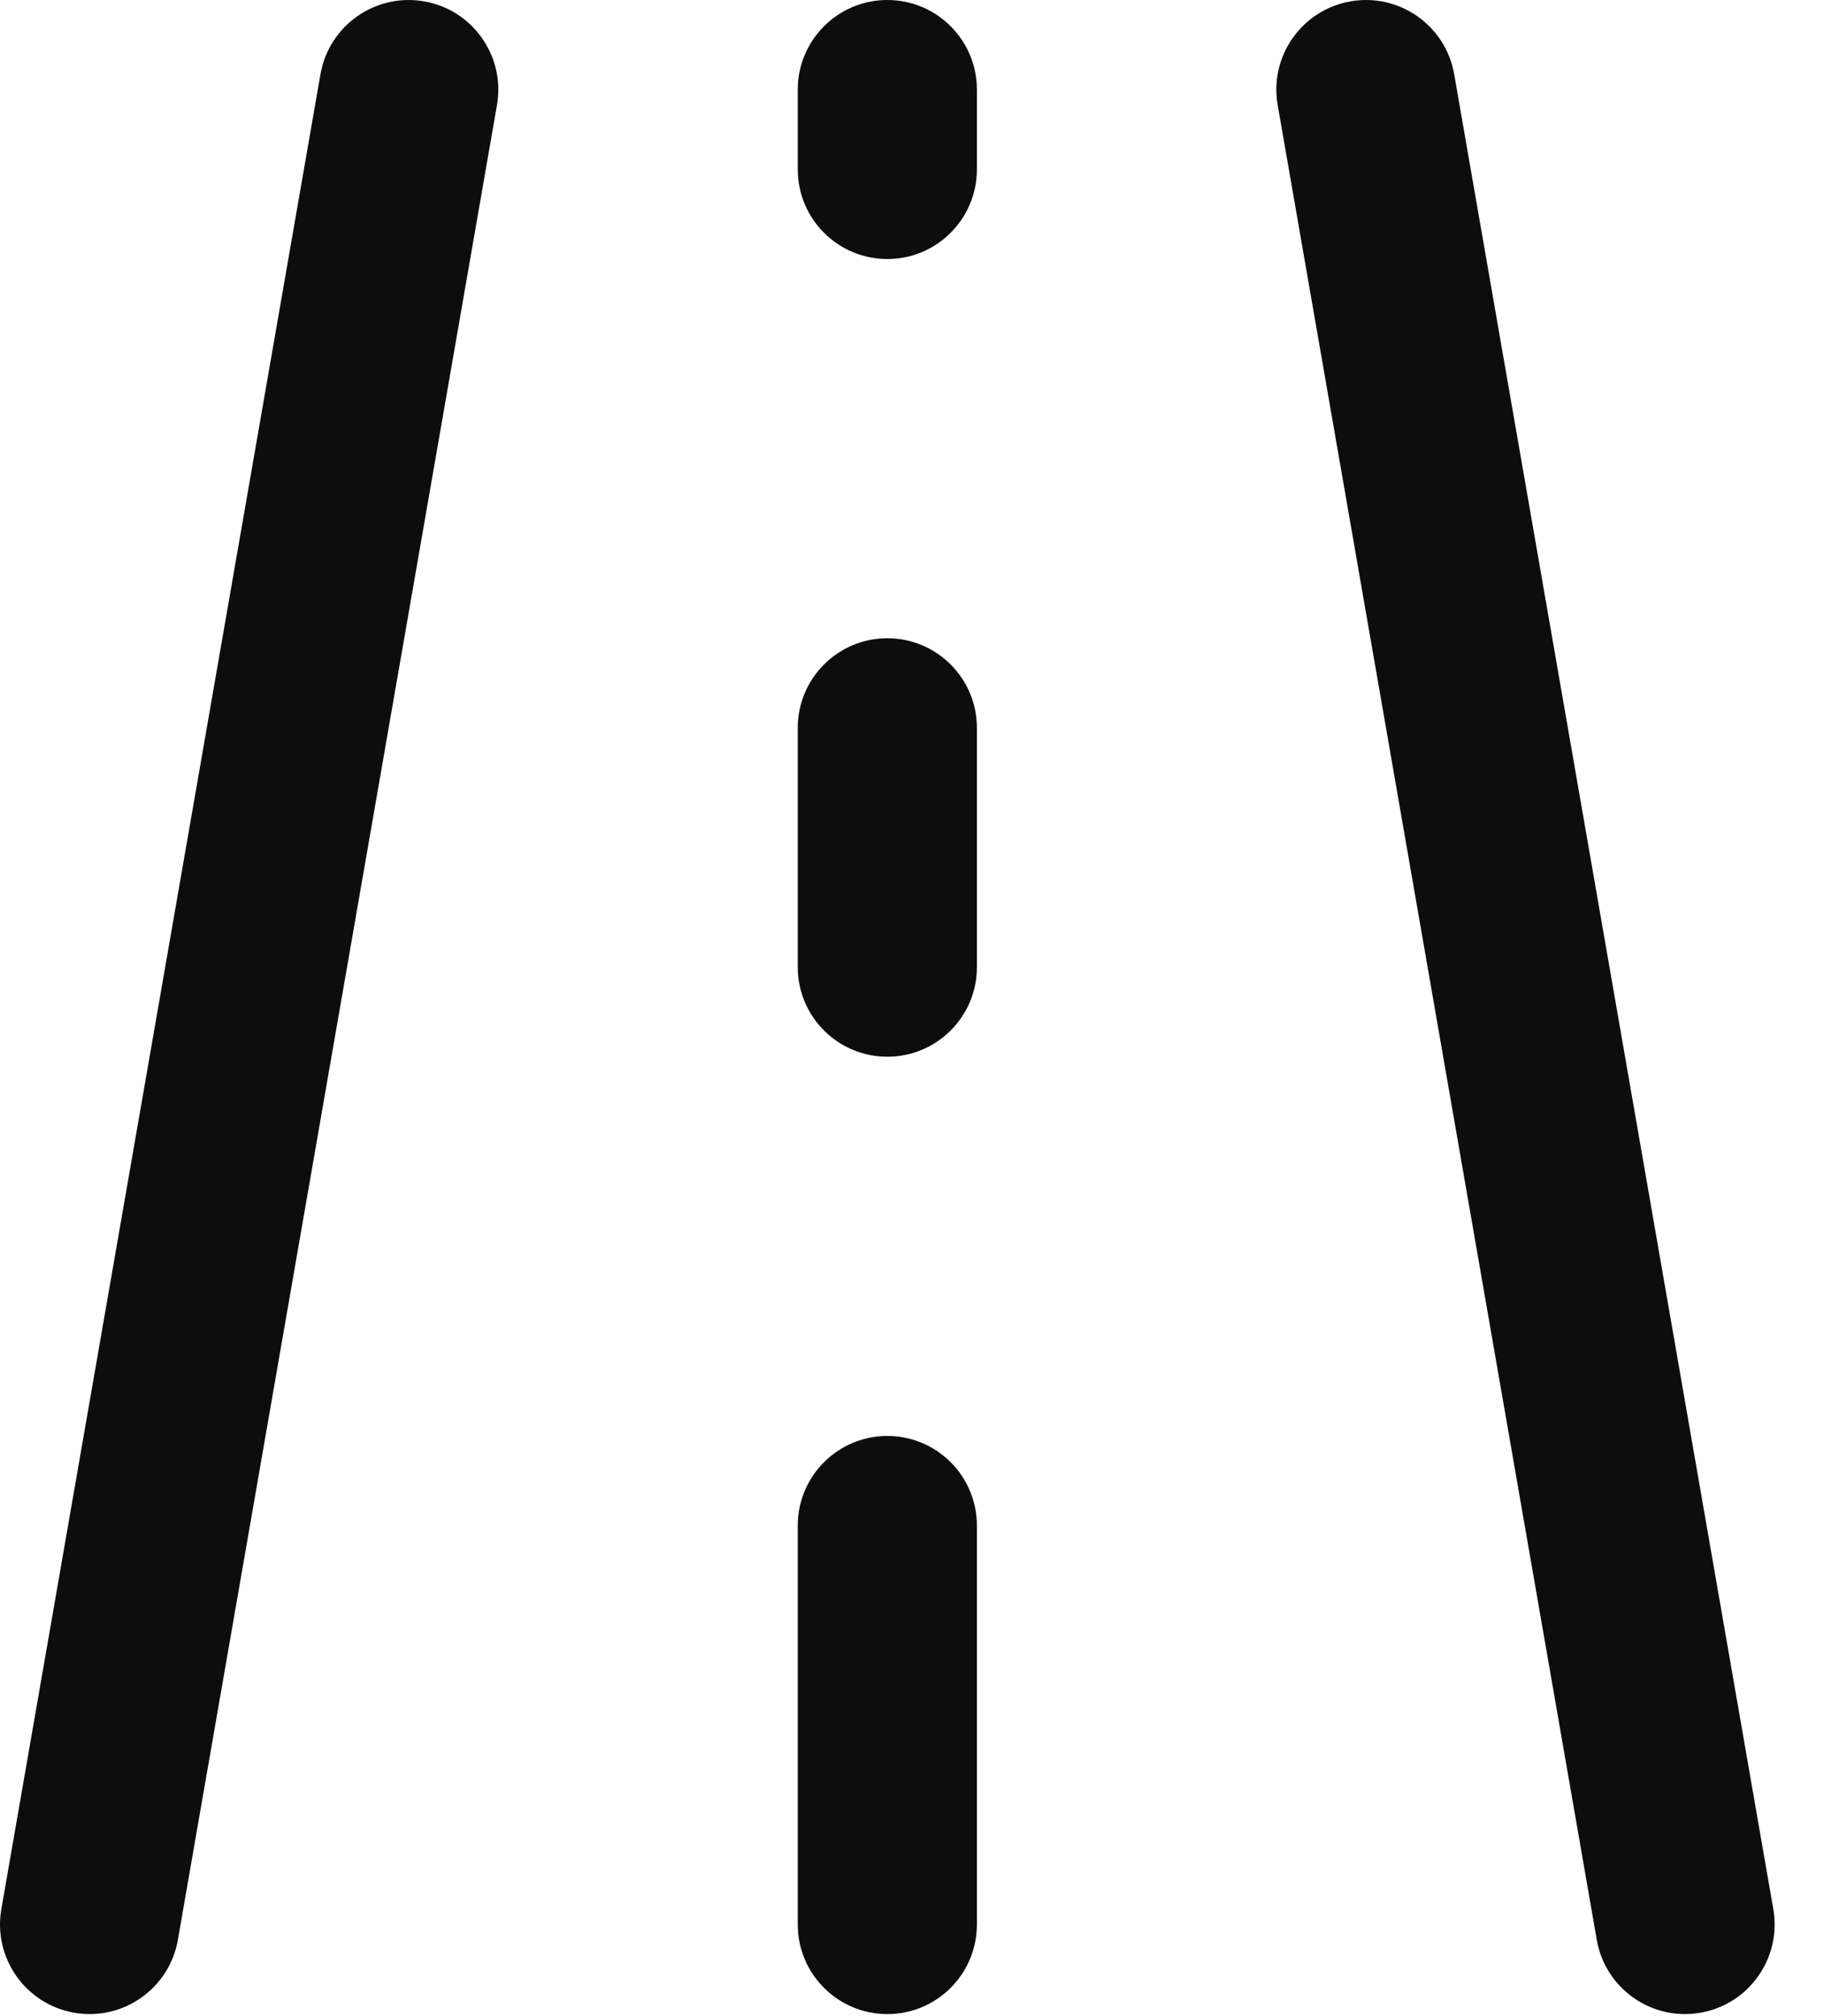 <?xml version="1.0" encoding="utf-8"?>
<svg xmlns="http://www.w3.org/2000/svg" fill="none" height="100%" overflow="visible" preserveAspectRatio="none" style="display: block;" viewBox="0 0 19 21" width="100%">
<g id="Icon">
<path d="M5.177 1.093C5.265 0.586 4.925 0.102 4.417 0.014C3.909 -0.074 3.426 0.266 3.338 0.774L0.014 19.886C-0.074 20.393 0.266 20.877 0.774 20.965C1.281 21.053 1.765 20.713 1.853 20.205L5.177 1.093Z" fill="#0D0D0D"/>
<path d="M14.069 0.014C13.561 0.102 13.221 0.586 13.309 1.093L16.633 20.205C16.721 20.713 17.204 21.053 17.712 20.965C18.22 20.877 18.56 20.393 18.472 19.886L15.148 0.774C15.06 0.266 14.576 -0.074 14.069 0.014Z" fill="#0D0D0D"/>
<path d="M10.176 0.933C10.176 0.418 9.758 0 9.243 0C8.728 0 8.31 0.418 8.31 0.933V1.764C8.31 2.28 8.728 2.698 9.243 2.698C9.758 2.698 10.176 2.28 10.176 1.764V0.933Z" fill="#0D0D0D"/>
<path d="M9.243 6.648C9.758 6.648 10.176 7.066 10.176 7.581V10.074C10.176 10.589 9.758 11.007 9.243 11.007C8.728 11.007 8.31 10.589 8.31 10.074V7.581C8.31 7.066 8.728 6.648 9.243 6.648Z" fill="#0D0D0D"/>
<path d="M9.243 14.957C9.758 14.957 10.176 15.375 10.176 15.891V20.045C10.176 20.561 9.758 20.979 9.243 20.979C8.728 20.979 8.31 20.561 8.31 20.045V15.891C8.31 15.375 8.728 14.957 9.243 14.957Z" fill="#0D0D0D"/>
</g>
</svg>